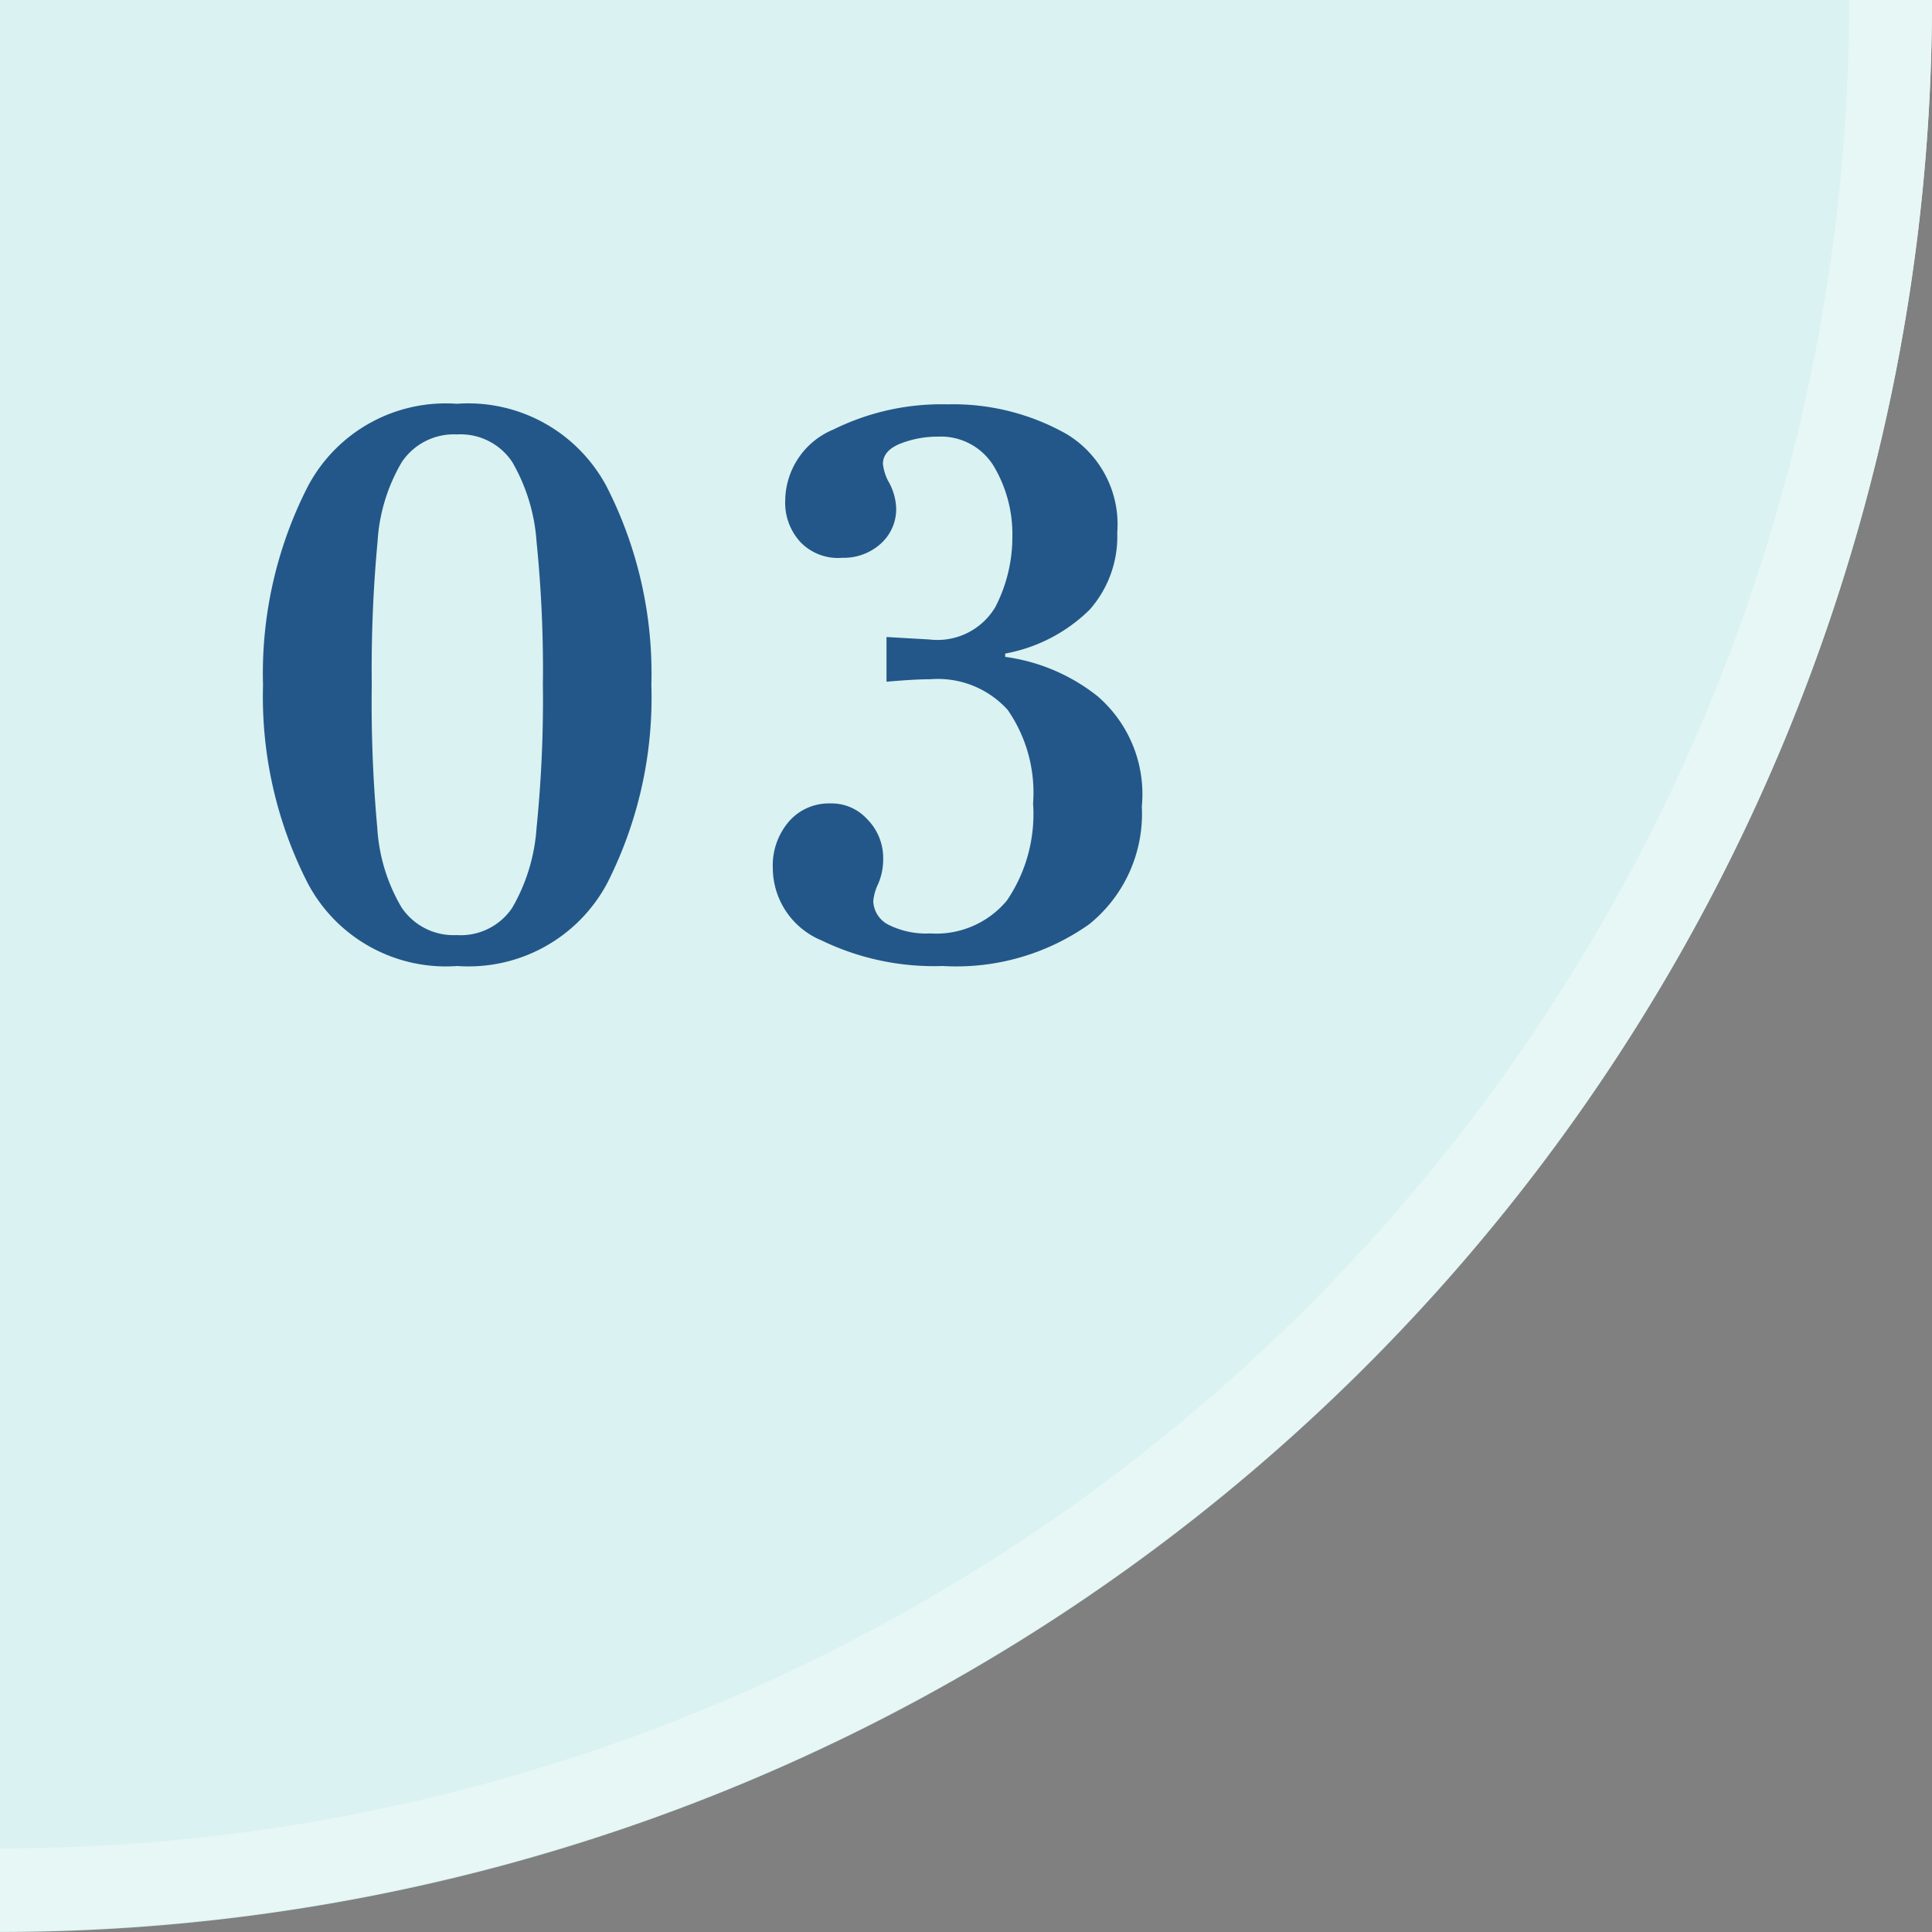 <svg xmlns="http://www.w3.org/2000/svg" width="70" height="70" viewBox="0 0 70 70"><rect x="0" y="0" width="70" height="70" fill="#808080" stroke="none"/><defs><style>.cls-1{fill:#daf2f1;}.cls-2{fill:none;stroke:#e7f7f6;stroke-miterlimit:10;stroke-width:3px;}.cls-3{fill:#235789;}</style></defs><g id="レイヤー_2" data-name="レイヤー 2"><g id="コンテンツ"><path class="cls-1" d="M70,0H0V70A70,70,0,0,0,70,0Z"/><path class="cls-2" d="M0,68.47A68.49,68.49,0,0,0,68.5,0"/><path class="cls-3" d="M11.15,32a14.85,14.85,0,0,1-1.62-7.18,14.89,14.89,0,0,1,1.62-7.19,5.65,5.65,0,0,1,5.4-3,5.68,5.68,0,0,1,5.43,3,14.89,14.89,0,0,1,1.62,7.19A14.85,14.85,0,0,1,22,32a5.69,5.69,0,0,1-5.43,3A5.66,5.66,0,0,1,11.15,32Zm7.41.89A6.67,6.67,0,0,0,19.44,30a46.17,46.17,0,0,0,.23-5.19,46.17,46.17,0,0,0-.23-5.19,6.67,6.67,0,0,0-.88-2.88,2.25,2.25,0,0,0-2-1,2.27,2.27,0,0,0-2,1,6.41,6.41,0,0,0-.88,2.88,49.67,49.67,0,0,0-.21,5.19A49.67,49.67,0,0,0,13.67,30a6.41,6.41,0,0,0,.88,2.88,2.27,2.27,0,0,0,2,1A2.25,2.25,0,0,0,18.56,32.89Z"/><path class="cls-3" d="M29.76,34.07A2.85,2.85,0,0,1,28,31.45a2.44,2.44,0,0,1,.58-1.68,1.91,1.91,0,0,1,1.49-.66,1.74,1.74,0,0,1,1.33.55A2,2,0,0,1,32,31.12a2.26,2.26,0,0,1-.18.9,1.81,1.81,0,0,0-.18.63,1,1,0,0,0,.54.85,3.06,3.06,0,0,0,1.53.32,3.33,3.33,0,0,0,2.77-1.19,5.56,5.56,0,0,0,.95-3.52,5.26,5.26,0,0,0-.92-3.39,3.41,3.41,0,0,0-2.8-1.11q-.57,0-1.59.09V23.08l1.56.09A2.44,2.44,0,0,0,36.06,22a5.52,5.52,0,0,0,.62-2.55A4.82,4.82,0,0,0,36,16.88,2.24,2.24,0,0,0,34,15.82a3.7,3.7,0,0,0-1.37.25c-.43.17-.64.42-.64.74a1.82,1.82,0,0,0,.18.6,2.11,2.11,0,0,1,.3,1,1.68,1.68,0,0,1-.56,1.29,2,2,0,0,1-1.39.51A1.89,1.89,0,0,1,29,19.64a2.1,2.1,0,0,1-.55-1.51,2.82,2.82,0,0,1,1.75-2.57,8.83,8.83,0,0,1,4.13-.91,8.35,8.35,0,0,1,4.32,1.08,3.82,3.82,0,0,1,1.83,3.57,4,4,0,0,1-1,2.79,5.86,5.86,0,0,1-3.06,1.59v.12a6.85,6.85,0,0,1,3.34,1.42,4.68,4.68,0,0,1,1.61,4,5.14,5.14,0,0,1-1.91,4.27A8.34,8.34,0,0,1,34.16,35,9.35,9.35,0,0,1,29.76,34.07Z"/></g></g></svg>